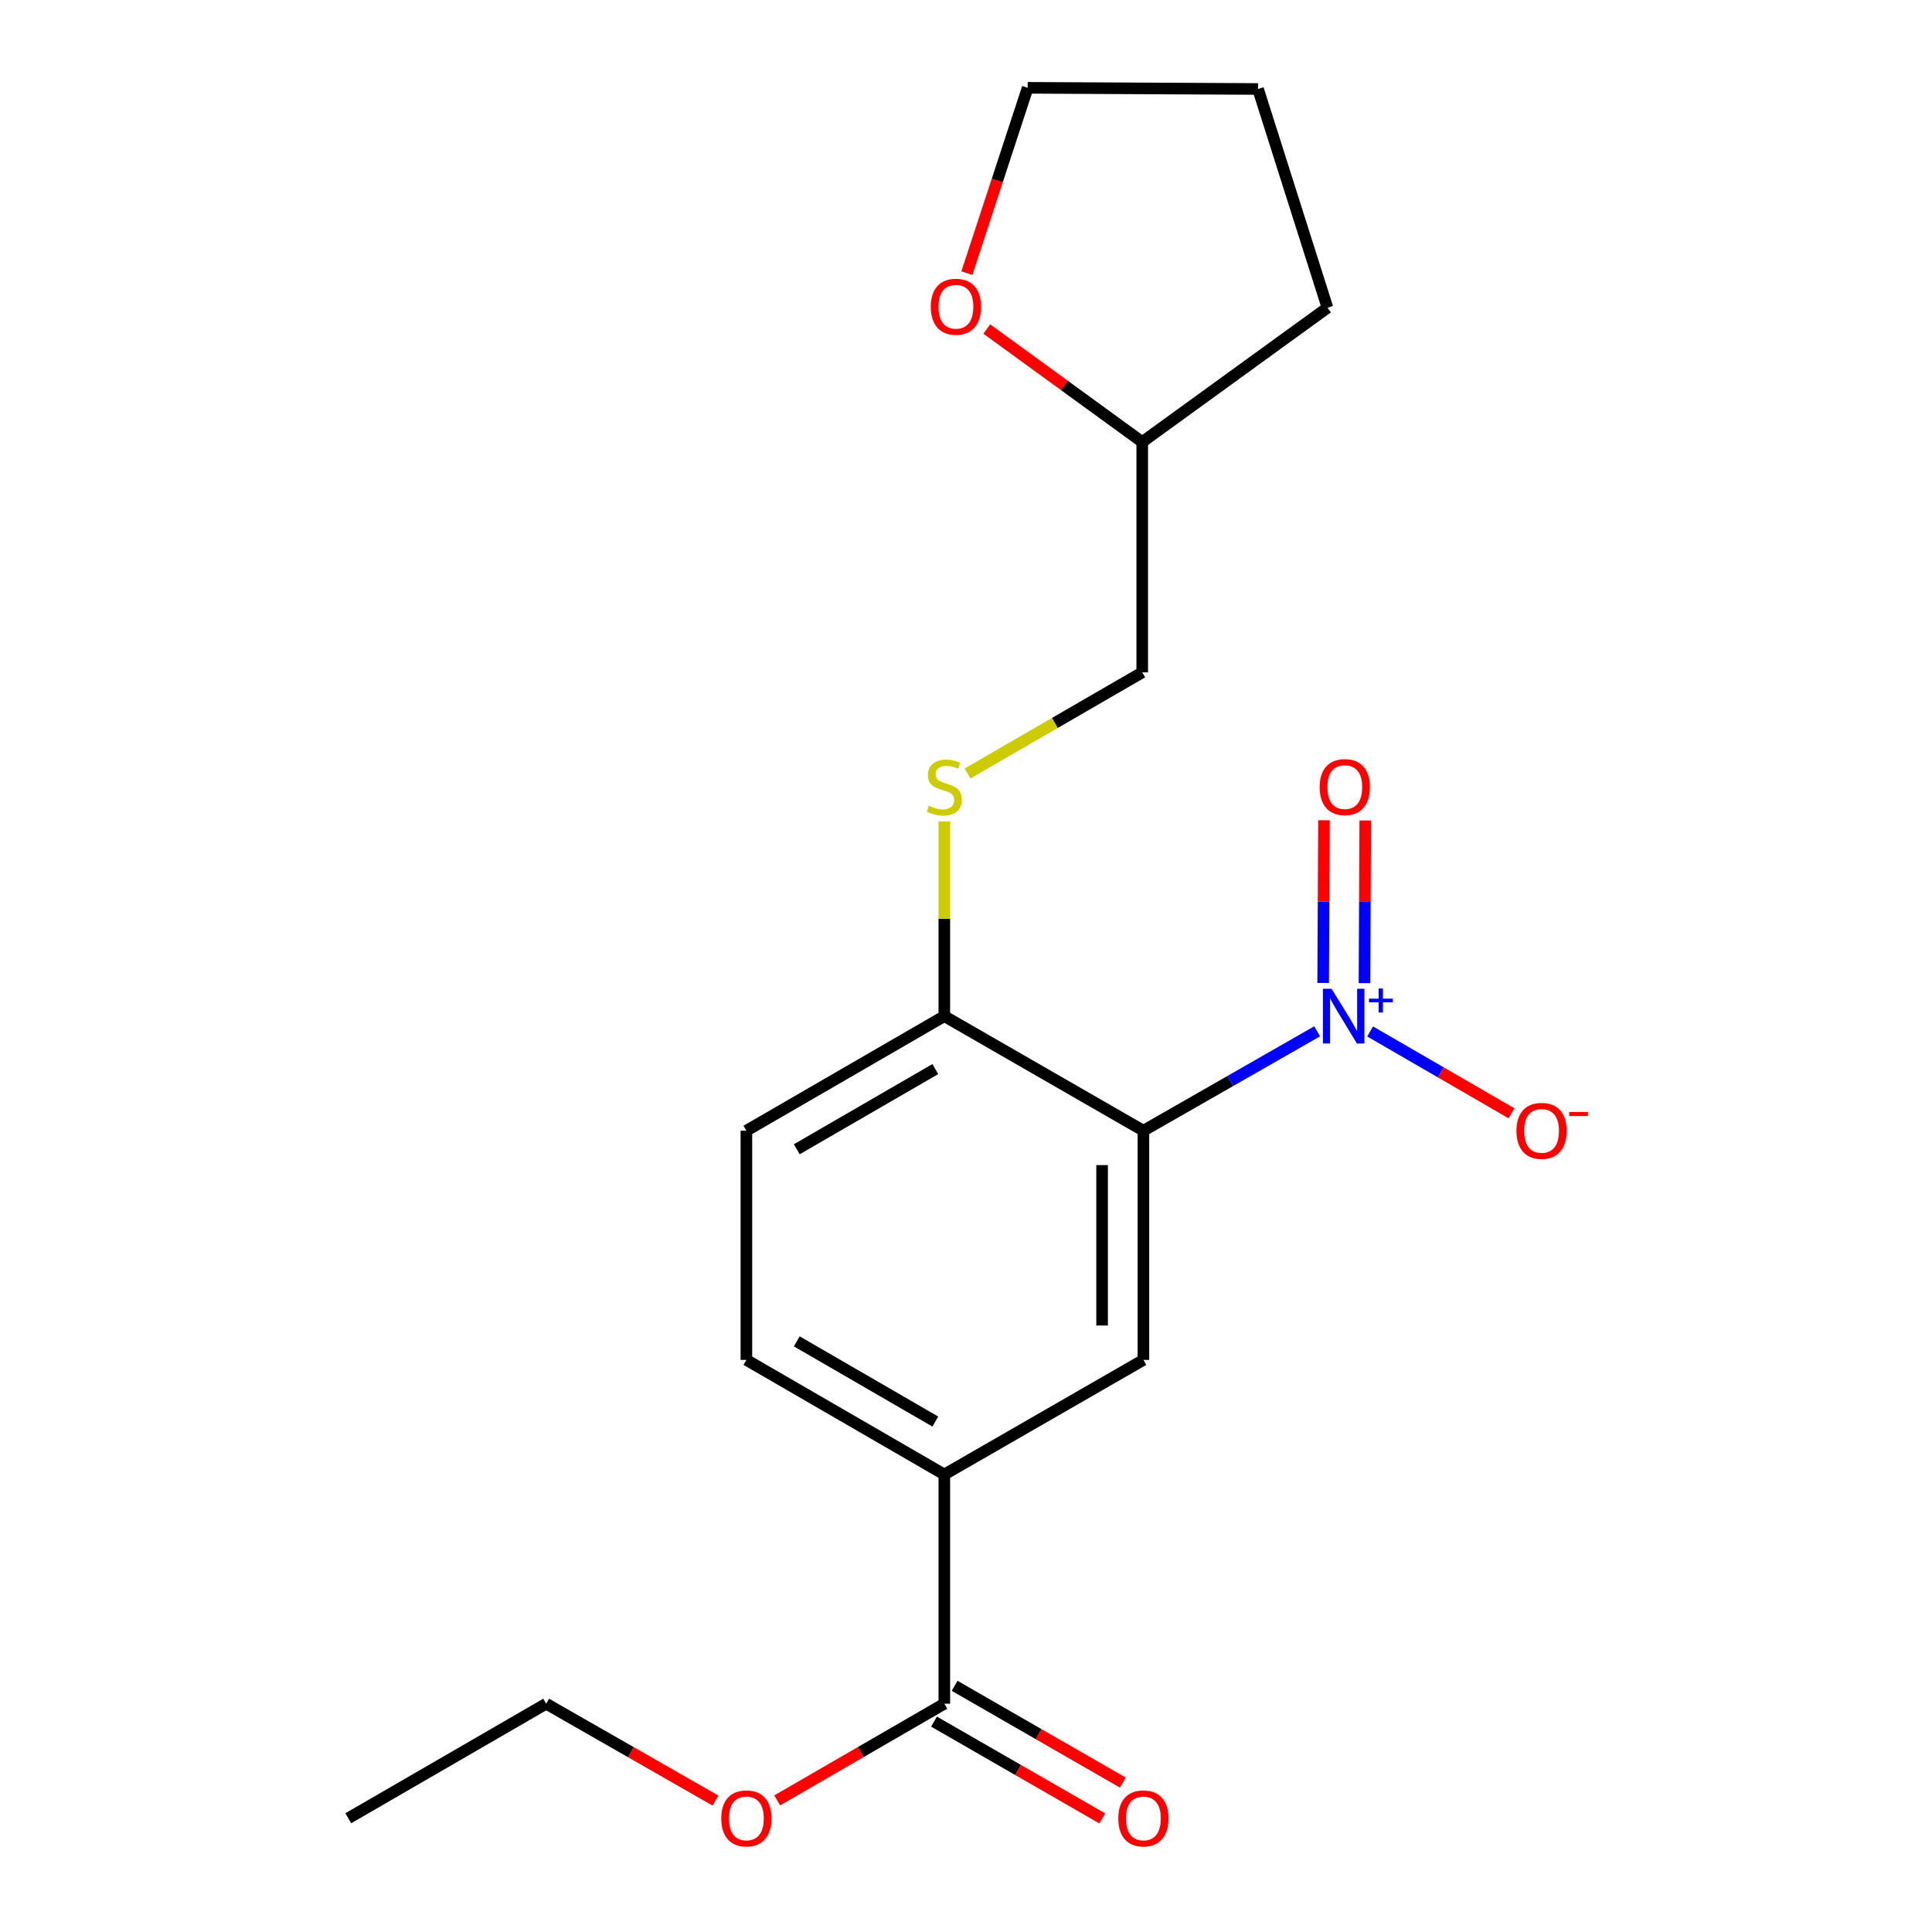 <?xml version='1.0' encoding='iso-8859-1'?>
<svg version='1.1' baseProfile='full'
              xmlns='http://www.w3.org/2000/svg'
                      xmlns:rdkit='http://www.rdkit.org/xml'
                      xmlns:xlink='http://www.w3.org/1999/xlink'
                  xml:space='preserve'
width='1000px' height='1000px' viewBox='0 0 1000 1000'>
<!-- END OF HEADER -->
<rect style='opacity:1.0;fill:#FFFFFF;stroke:none' width='1000' height='1000' x='0' y='0'> </rect>
<path class='bond-0' d='M 681.752,533.807 L 636.789,559.532' style='fill:none;fill-rule:evenodd;stroke:#0000FF;stroke-width:6px;stroke-linecap:butt;stroke-linejoin:miter;stroke-opacity:1' />
<path class='bond-0' d='M 636.789,559.532 L 591.826,585.257' style='fill:none;fill-rule:evenodd;stroke:#000000;stroke-width:6px;stroke-linecap:butt;stroke-linejoin:miter;stroke-opacity:1' />
<path class='bond-5' d='M 709.177,533.885 L 745.765,555.066' style='fill:none;fill-rule:evenodd;stroke:#0000FF;stroke-width:6px;stroke-linecap:butt;stroke-linejoin:miter;stroke-opacity:1' />
<path class='bond-5' d='M 745.765,555.066 L 782.354,576.247' style='fill:none;fill-rule:evenodd;stroke:#FF0000;stroke-width:6px;stroke-linecap:butt;stroke-linejoin:miter;stroke-opacity:1' />
<path class='bond-7' d='M 706.253,508.882 L 706.463,466.78' style='fill:none;fill-rule:evenodd;stroke:#0000FF;stroke-width:6px;stroke-linecap:butt;stroke-linejoin:miter;stroke-opacity:1' />
<path class='bond-7' d='M 706.463,466.78 L 706.674,424.677' style='fill:none;fill-rule:evenodd;stroke:#FF0000;stroke-width:6px;stroke-linecap:butt;stroke-linejoin:miter;stroke-opacity:1' />
<path class='bond-7' d='M 684.874,508.775 L 685.085,466.673' style='fill:none;fill-rule:evenodd;stroke:#0000FF;stroke-width:6px;stroke-linecap:butt;stroke-linejoin:miter;stroke-opacity:1' />
<path class='bond-7' d='M 685.085,466.673 L 685.296,424.57' style='fill:none;fill-rule:evenodd;stroke:#FF0000;stroke-width:6px;stroke-linecap:butt;stroke-linejoin:miter;stroke-opacity:1' />
<path class='bond-1' d='M 591.826,585.257 L 591.826,703.885' style='fill:none;fill-rule:evenodd;stroke:#000000;stroke-width:6px;stroke-linecap:butt;stroke-linejoin:miter;stroke-opacity:1' />
<path class='bond-1' d='M 570.447,603.051 L 570.447,686.091' style='fill:none;fill-rule:evenodd;stroke:#000000;stroke-width:6px;stroke-linecap:butt;stroke-linejoin:miter;stroke-opacity:1' />
<path class='bond-4' d='M 591.826,585.257 L 488.78,525.954' style='fill:none;fill-rule:evenodd;stroke:#000000;stroke-width:6px;stroke-linecap:butt;stroke-linejoin:miter;stroke-opacity:1' />
<path class='bond-2' d='M 591.826,703.885 L 488.78,763.199' style='fill:none;fill-rule:evenodd;stroke:#000000;stroke-width:6px;stroke-linecap:butt;stroke-linejoin:miter;stroke-opacity:1' />
<path class='bond-3' d='M 488.78,763.199 L 488.78,881.84' style='fill:none;fill-rule:evenodd;stroke:#000000;stroke-width:6px;stroke-linecap:butt;stroke-linejoin:miter;stroke-opacity:1' />
<path class='bond-20' d='M 488.78,763.199 L 386.329,703.885' style='fill:none;fill-rule:evenodd;stroke:#000000;stroke-width:6px;stroke-linecap:butt;stroke-linejoin:miter;stroke-opacity:1' />
<path class='bond-20' d='M 484.124,735.8 L 412.408,694.281' style='fill:none;fill-rule:evenodd;stroke:#000000;stroke-width:6px;stroke-linecap:butt;stroke-linejoin:miter;stroke-opacity:1' />
<path class='bond-8' d='M 483.449,891.105 L 526.986,916.155' style='fill:none;fill-rule:evenodd;stroke:#000000;stroke-width:6px;stroke-linecap:butt;stroke-linejoin:miter;stroke-opacity:1' />
<path class='bond-8' d='M 526.986,916.155 L 570.523,941.205' style='fill:none;fill-rule:evenodd;stroke:#FF0000;stroke-width:6px;stroke-linecap:butt;stroke-linejoin:miter;stroke-opacity:1' />
<path class='bond-8' d='M 494.111,872.575 L 537.648,897.625' style='fill:none;fill-rule:evenodd;stroke:#000000;stroke-width:6px;stroke-linecap:butt;stroke-linejoin:miter;stroke-opacity:1' />
<path class='bond-8' d='M 537.648,897.625 L 581.185,922.675' style='fill:none;fill-rule:evenodd;stroke:#FF0000;stroke-width:6px;stroke-linecap:butt;stroke-linejoin:miter;stroke-opacity:1' />
<path class='bond-13' d='M 488.78,881.84 L 445.534,906.867' style='fill:none;fill-rule:evenodd;stroke:#000000;stroke-width:6px;stroke-linecap:butt;stroke-linejoin:miter;stroke-opacity:1' />
<path class='bond-13' d='M 445.534,906.867 L 402.288,931.894' style='fill:none;fill-rule:evenodd;stroke:#FF0000;stroke-width:6px;stroke-linecap:butt;stroke-linejoin:miter;stroke-opacity:1' />
<path class='bond-6' d='M 488.78,525.954 L 488.78,475.563' style='fill:none;fill-rule:evenodd;stroke:#000000;stroke-width:6px;stroke-linecap:butt;stroke-linejoin:miter;stroke-opacity:1' />
<path class='bond-6' d='M 488.78,475.563 L 488.78,425.172' style='fill:none;fill-rule:evenodd;stroke:#CCCC00;stroke-width:6px;stroke-linecap:butt;stroke-linejoin:miter;stroke-opacity:1' />
<path class='bond-10' d='M 488.78,525.954 L 386.329,585.257' style='fill:none;fill-rule:evenodd;stroke:#000000;stroke-width:6px;stroke-linecap:butt;stroke-linejoin:miter;stroke-opacity:1' />
<path class='bond-10' d='M 484.123,553.352 L 412.406,594.864' style='fill:none;fill-rule:evenodd;stroke:#000000;stroke-width:6px;stroke-linecap:butt;stroke-linejoin:miter;stroke-opacity:1' />
<path class='bond-12' d='M 500.82,400.356 L 546.02,374.19' style='fill:none;fill-rule:evenodd;stroke:#CCCC00;stroke-width:6px;stroke-linecap:butt;stroke-linejoin:miter;stroke-opacity:1' />
<path class='bond-12' d='M 546.02,374.19 L 591.22,348.024' style='fill:none;fill-rule:evenodd;stroke:#000000;stroke-width:6px;stroke-linecap:butt;stroke-linejoin:miter;stroke-opacity:1' />
<path class='bond-9' d='M 386.329,703.885 L 386.329,585.257' style='fill:none;fill-rule:evenodd;stroke:#000000;stroke-width:6px;stroke-linecap:butt;stroke-linejoin:miter;stroke-opacity:1' />
<path class='bond-11' d='M 510.771,170.308 L 550.996,199.548' style='fill:none;fill-rule:evenodd;stroke:#FF0000;stroke-width:6px;stroke-linecap:butt;stroke-linejoin:miter;stroke-opacity:1' />
<path class='bond-11' d='M 550.996,199.548 L 591.22,228.789' style='fill:none;fill-rule:evenodd;stroke:#000000;stroke-width:6px;stroke-linecap:butt;stroke-linejoin:miter;stroke-opacity:1' />
<path class='bond-15' d='M 500.462,141.392 L 516.19,93.423' style='fill:none;fill-rule:evenodd;stroke:#FF0000;stroke-width:6px;stroke-linecap:butt;stroke-linejoin:miter;stroke-opacity:1' />
<path class='bond-15' d='M 516.19,93.423 L 531.918,45.455' style='fill:none;fill-rule:evenodd;stroke:#000000;stroke-width:6px;stroke-linecap:butt;stroke-linejoin:miter;stroke-opacity:1' />
<path class='bond-14' d='M 591.22,348.024 L 591.22,228.789' style='fill:none;fill-rule:evenodd;stroke:#000000;stroke-width:6px;stroke-linecap:butt;stroke-linejoin:miter;stroke-opacity:1' />
<path class='bond-16' d='M 370.344,931.984 L 326.522,906.912' style='fill:none;fill-rule:evenodd;stroke:#FF0000;stroke-width:6px;stroke-linecap:butt;stroke-linejoin:miter;stroke-opacity:1' />
<path class='bond-16' d='M 326.522,906.912 L 282.701,881.84' style='fill:none;fill-rule:evenodd;stroke:#000000;stroke-width:6px;stroke-linecap:butt;stroke-linejoin:miter;stroke-opacity:1' />
<path class='bond-17' d='M 591.22,228.789 L 687.092,159.285' style='fill:none;fill-rule:evenodd;stroke:#000000;stroke-width:6px;stroke-linecap:butt;stroke-linejoin:miter;stroke-opacity:1' />
<path class='bond-21' d='M 531.918,45.455 L 651.152,46.06' style='fill:none;fill-rule:evenodd;stroke:#000000;stroke-width:6px;stroke-linecap:butt;stroke-linejoin:miter;stroke-opacity:1' />
<path class='bond-18' d='M 282.701,881.84 L 180.261,941.13' style='fill:none;fill-rule:evenodd;stroke:#000000;stroke-width:6px;stroke-linecap:butt;stroke-linejoin:miter;stroke-opacity:1' />
<path class='bond-19' d='M 687.092,159.285 L 651.152,46.06' style='fill:none;fill-rule:evenodd;stroke:#000000;stroke-width:6px;stroke-linecap:butt;stroke-linejoin:miter;stroke-opacity:1' />
<path  class='atom-0' d='M 689.218 511.794
L 698.498 526.794
Q 699.418 528.274, 700.898 530.954
Q 702.378 533.634, 702.458 533.794
L 702.458 511.794
L 706.218 511.794
L 706.218 540.114
L 702.338 540.114
L 692.378 523.714
Q 691.218 521.794, 689.978 519.594
Q 688.778 517.394, 688.418 516.714
L 688.418 540.114
L 684.738 540.114
L 684.738 511.794
L 689.218 511.794
' fill='#0000FF'/>
<path  class='atom-0' d='M 708.594 516.899
L 713.583 516.899
L 713.583 511.646
L 715.801 511.646
L 715.801 516.899
L 720.922 516.899
L 720.922 518.8
L 715.801 518.8
L 715.801 524.08
L 713.583 524.08
L 713.583 518.8
L 708.594 518.8
L 708.594 516.899
' fill='#0000FF'/>
<path  class='atom-6' d='M 784.918 585.337
Q 784.918 578.537, 788.278 574.737
Q 791.638 570.937, 797.918 570.937
Q 804.198 570.937, 807.558 574.737
Q 810.918 578.537, 810.918 585.337
Q 810.918 592.217, 807.518 596.137
Q 804.118 600.017, 797.918 600.017
Q 791.678 600.017, 788.278 596.137
Q 784.918 592.257, 784.918 585.337
M 797.918 596.817
Q 802.238 596.817, 804.558 593.937
Q 806.918 591.017, 806.918 585.337
Q 806.918 579.777, 804.558 576.977
Q 802.238 574.137, 797.918 574.137
Q 793.598 574.137, 791.238 576.937
Q 788.918 579.737, 788.918 585.337
Q 788.918 591.057, 791.238 593.937
Q 793.598 596.817, 797.918 596.817
' fill='#FF0000'/>
<path  class='atom-6' d='M 812.238 575.559
L 821.926 575.559
L 821.926 577.671
L 812.238 577.671
L 812.238 575.559
' fill='#FF0000'/>
<path  class='atom-7' d='M 480.78 417.046
Q 481.1 417.166, 482.42 417.726
Q 483.74 418.286, 485.18 418.646
Q 486.66 418.966, 488.1 418.966
Q 490.78 418.966, 492.34 417.686
Q 493.9 416.366, 493.9 414.086
Q 493.9 412.526, 493.1 411.566
Q 492.34 410.606, 491.14 410.086
Q 489.94 409.566, 487.94 408.966
Q 485.42 408.206, 483.9 407.486
Q 482.42 406.766, 481.34 405.246
Q 480.3 403.726, 480.3 401.166
Q 480.3 397.606, 482.7 395.406
Q 485.14 393.206, 489.94 393.206
Q 493.22 393.206, 496.94 394.766
L 496.02 397.846
Q 492.62 396.446, 490.06 396.446
Q 487.3 396.446, 485.78 397.606
Q 484.26 398.726, 484.3 400.686
Q 484.3 402.206, 485.06 403.126
Q 485.86 404.046, 486.98 404.566
Q 488.14 405.086, 490.06 405.686
Q 492.62 406.486, 494.14 407.286
Q 495.66 408.086, 496.74 409.726
Q 497.86 411.326, 497.86 414.086
Q 497.86 418.006, 495.22 420.126
Q 492.62 422.206, 488.26 422.206
Q 485.74 422.206, 483.82 421.646
Q 481.94 421.126, 479.7 420.206
L 480.78 417.046
' fill='#CCCC00'/>
<path  class='atom-8' d='M 683.071 407.406
Q 683.071 400.606, 686.431 396.806
Q 689.791 393.006, 696.071 393.006
Q 702.351 393.006, 705.711 396.806
Q 709.071 400.606, 709.071 407.406
Q 709.071 414.286, 705.671 418.206
Q 702.271 422.086, 696.071 422.086
Q 689.831 422.086, 686.431 418.206
Q 683.071 414.326, 683.071 407.406
M 696.071 418.886
Q 700.391 418.886, 702.711 416.006
Q 705.071 413.086, 705.071 407.406
Q 705.071 401.846, 702.711 399.046
Q 700.391 396.206, 696.071 396.206
Q 691.751 396.206, 689.391 399.006
Q 687.071 401.806, 687.071 407.406
Q 687.071 413.126, 689.391 416.006
Q 691.751 418.886, 696.071 418.886
' fill='#FF0000'/>
<path  class='atom-9' d='M 578.826 941.21
Q 578.826 934.41, 582.186 930.61
Q 585.546 926.81, 591.826 926.81
Q 598.106 926.81, 601.466 930.61
Q 604.826 934.41, 604.826 941.21
Q 604.826 948.09, 601.426 952.01
Q 598.026 955.89, 591.826 955.89
Q 585.586 955.89, 582.186 952.01
Q 578.826 948.13, 578.826 941.21
M 591.826 952.69
Q 596.146 952.69, 598.466 949.81
Q 600.826 946.89, 600.826 941.21
Q 600.826 935.65, 598.466 932.85
Q 596.146 930.01, 591.826 930.01
Q 587.506 930.01, 585.146 932.81
Q 582.826 935.61, 582.826 941.21
Q 582.826 946.93, 585.146 949.81
Q 587.506 952.69, 591.826 952.69
' fill='#FF0000'/>
<path  class='atom-12' d='M 481.79 158.771
Q 481.79 151.971, 485.15 148.171
Q 488.51 144.371, 494.79 144.371
Q 501.07 144.371, 504.43 148.171
Q 507.79 151.971, 507.79 158.771
Q 507.79 165.651, 504.39 169.571
Q 500.99 173.451, 494.79 173.451
Q 488.55 173.451, 485.15 169.571
Q 481.79 165.691, 481.79 158.771
M 494.79 170.251
Q 499.11 170.251, 501.43 167.371
Q 503.79 164.451, 503.79 158.771
Q 503.79 153.211, 501.43 150.411
Q 499.11 147.571, 494.79 147.571
Q 490.47 147.571, 488.11 150.371
Q 485.79 153.171, 485.79 158.771
Q 485.79 164.491, 488.11 167.371
Q 490.47 170.251, 494.79 170.251
' fill='#FF0000'/>
<path  class='atom-14' d='M 373.329 941.21
Q 373.329 934.41, 376.689 930.61
Q 380.049 926.81, 386.329 926.81
Q 392.609 926.81, 395.969 930.61
Q 399.329 934.41, 399.329 941.21
Q 399.329 948.09, 395.929 952.01
Q 392.529 955.89, 386.329 955.89
Q 380.089 955.89, 376.689 952.01
Q 373.329 948.13, 373.329 941.21
M 386.329 952.69
Q 390.649 952.69, 392.969 949.81
Q 395.329 946.89, 395.329 941.21
Q 395.329 935.65, 392.969 932.85
Q 390.649 930.01, 386.329 930.01
Q 382.009 930.01, 379.649 932.81
Q 377.329 935.61, 377.329 941.21
Q 377.329 946.93, 379.649 949.81
Q 382.009 952.69, 386.329 952.69
' fill='#FF0000'/>
</svg>
